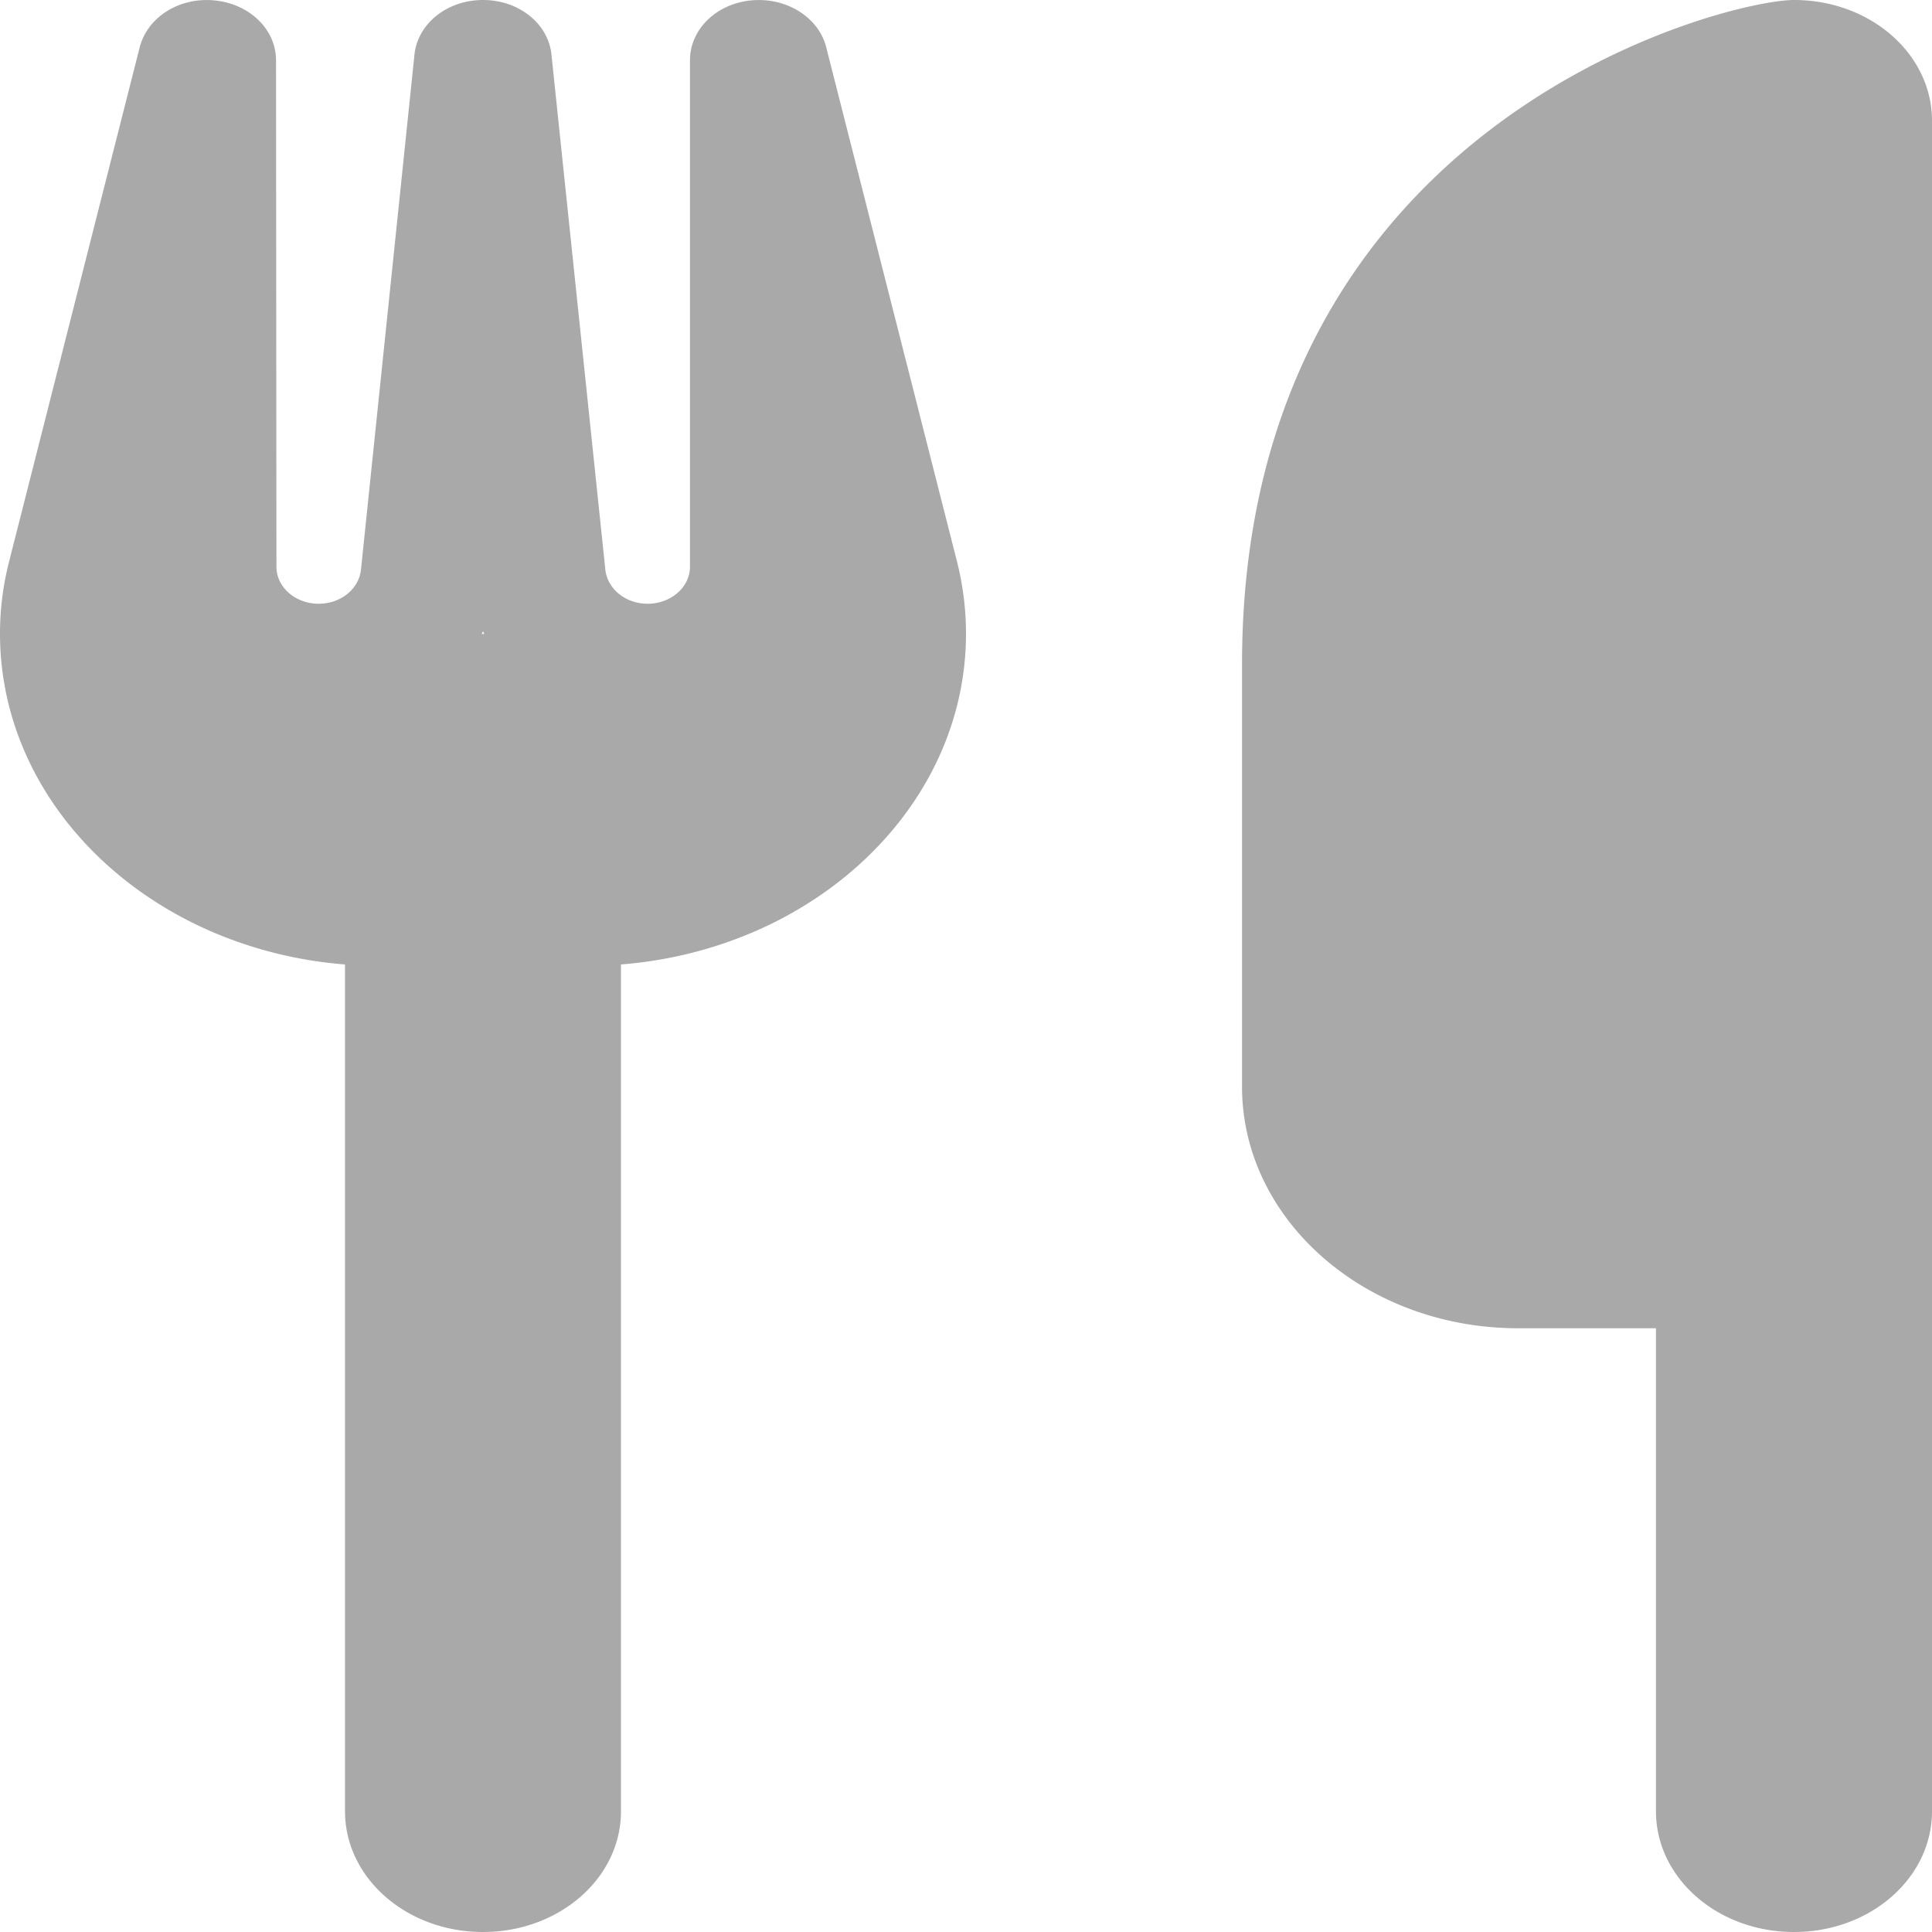 <svg xmlns="http://www.w3.org/2000/svg" width="24" height="24" fill="currentColor"><path d="M22.286 0c-.857 0-6.857 1.5-6.857 8.25v5.25c0 1.655 1.537 3 3.428 3h1.714v6c0 .83.766 1.5 1.715 1.5.948 0 1.714-.67 1.714-1.5v-21c0-.83-.766-1.5-1.714-1.5M3.429.75c0-.384-.327-.703-.766-.745-.44-.042-.83.21-.927.58L.113 6.976A3.6 3.6 0 0 0 0 7.87c0 2.152 1.88 3.92 4.286 4.111V22.5c0 .83.766 1.5 1.714 1.5s1.714-.67 1.714-1.5V11.981C10.12 11.79 12 10.021 12 7.871q0-.451-.112-.896L10.263.585c-.096-.374-.498-.622-.932-.58s-.76.36-.76.745v6.29c0 .254-.236.46-.526.46-.273 0-.498-.183-.525-.422L6.851.684C6.815.295 6.446 0 6 0s-.814.295-.852.684l-.664 6.394c-.027.24-.252.422-.525.422-.29 0-.525-.206-.525-.46zm2.587 7.125h-.032L6 7.842z" style="stroke-width:.05;fill:#a9a9a9;fill-opacity:1"/></svg>